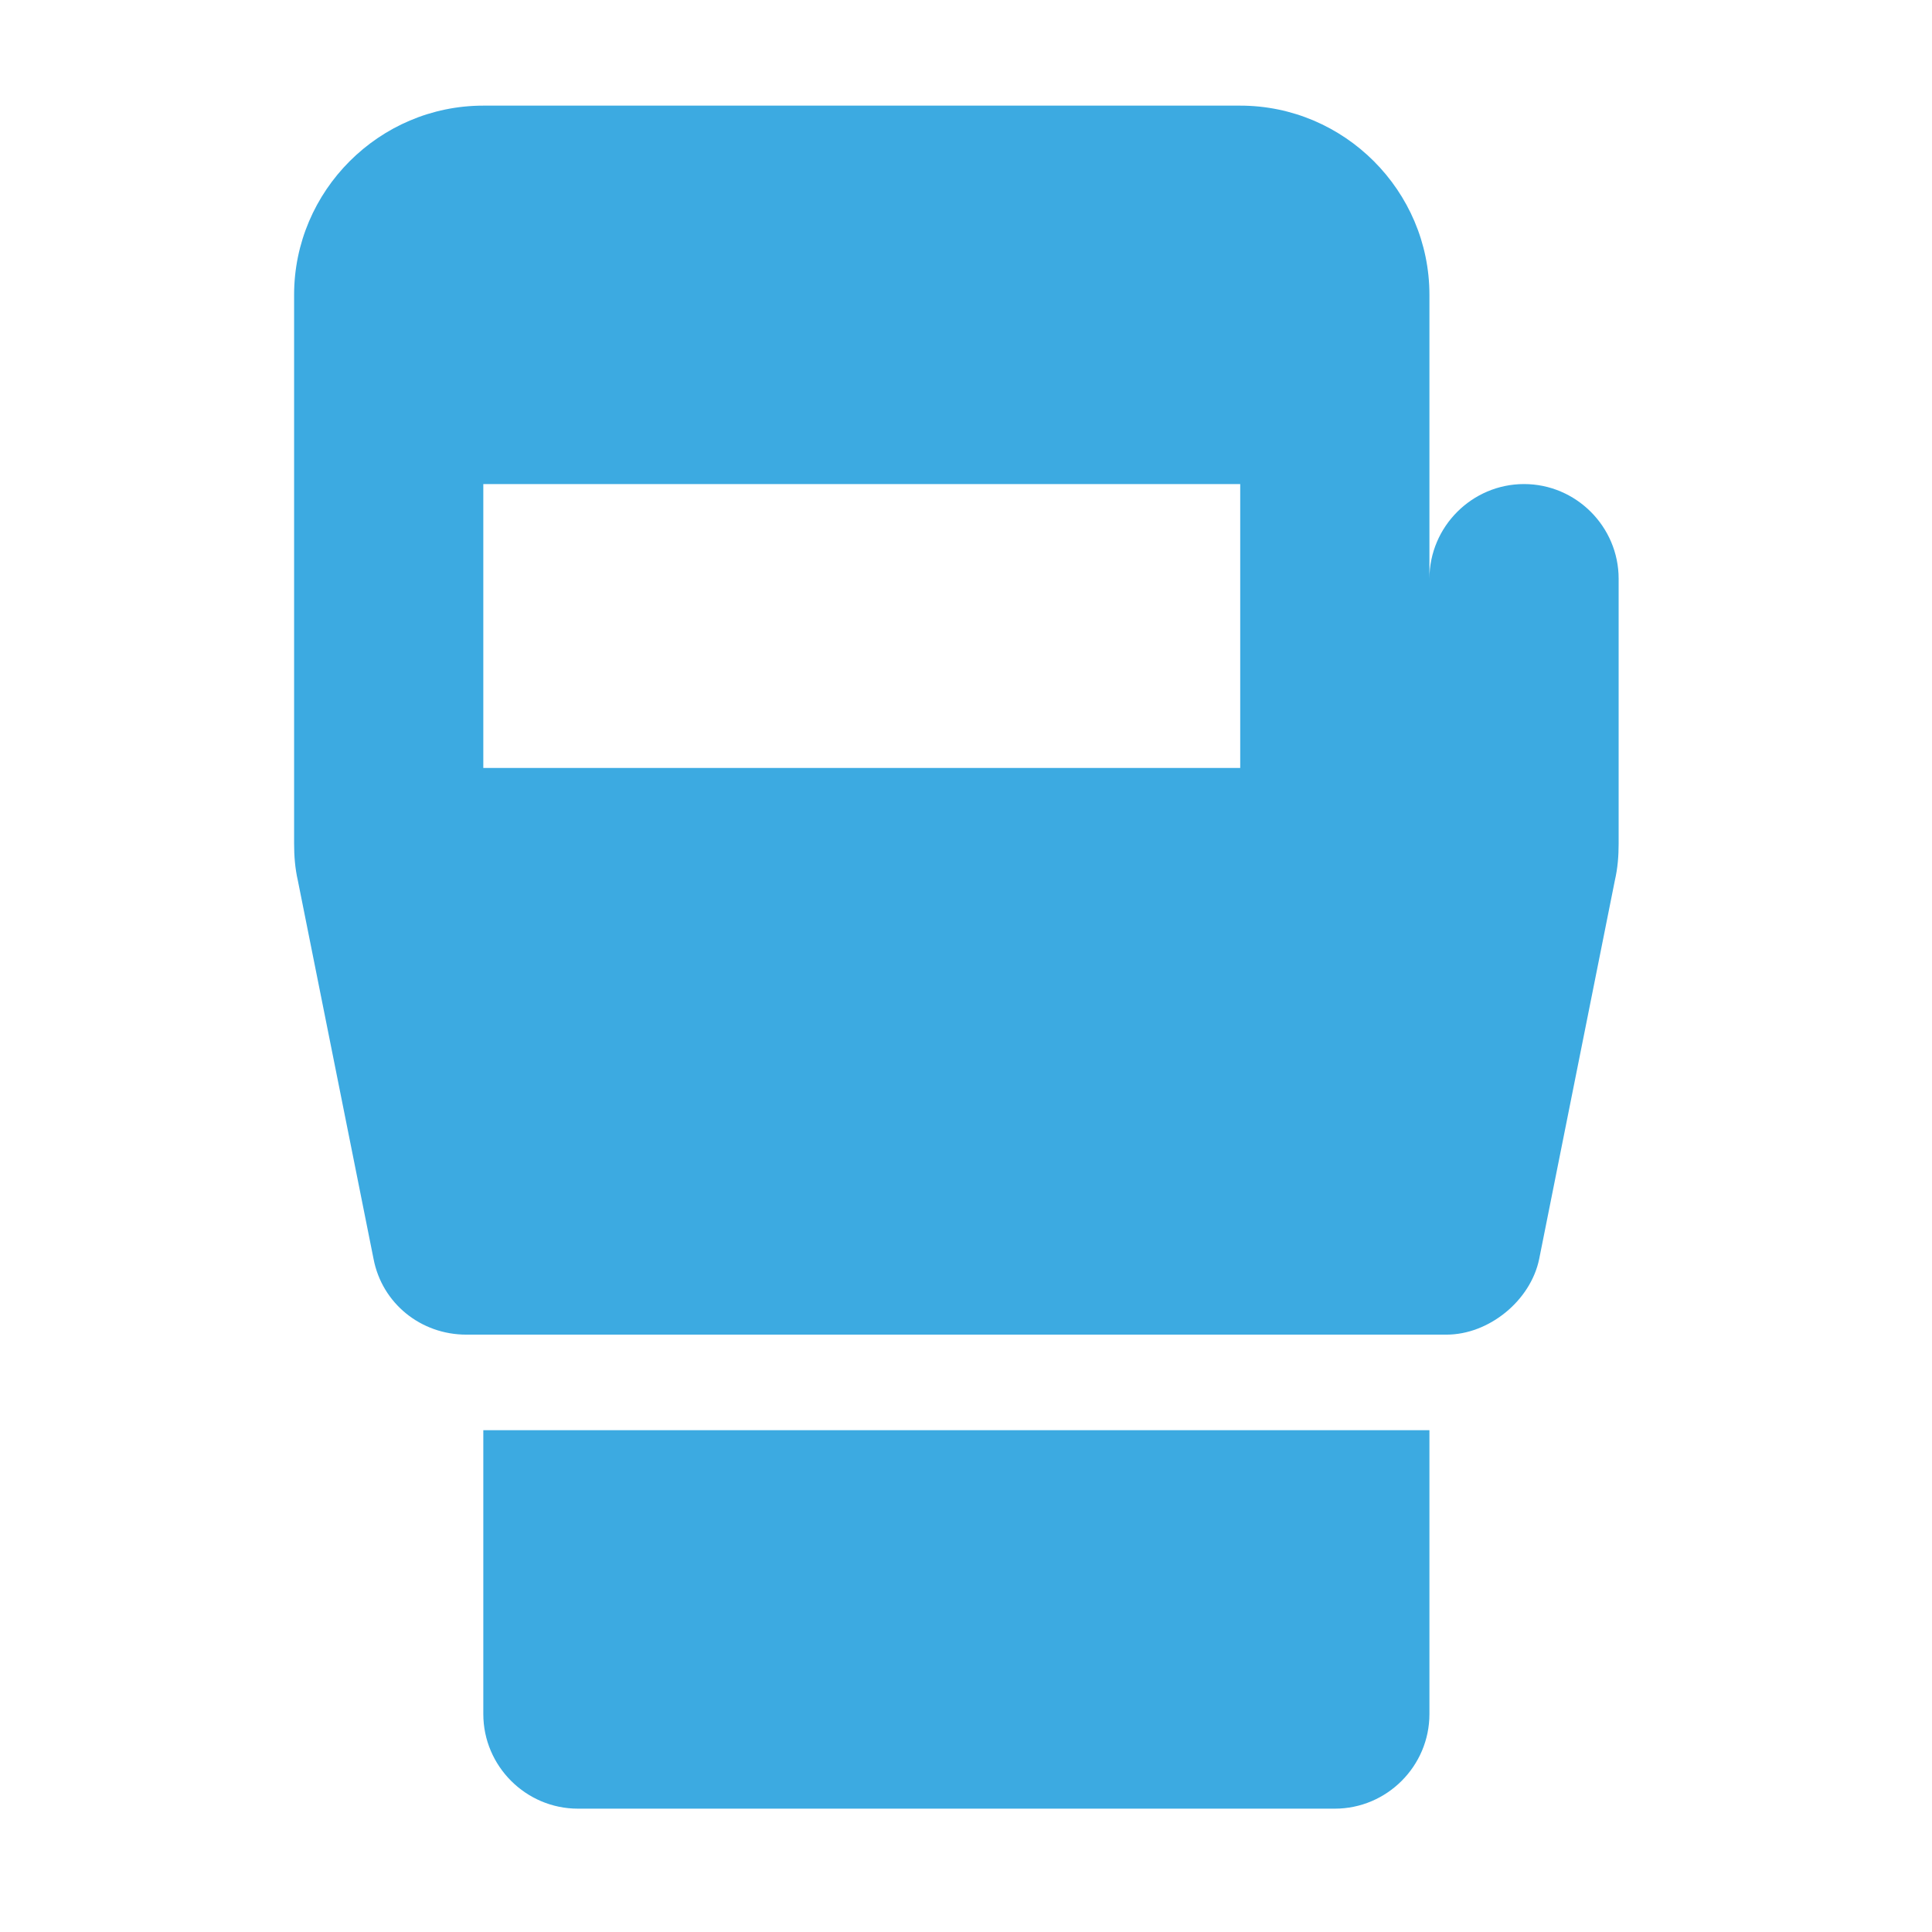 <svg width="31" height="31" viewBox="0 0 31 31" fill="none" xmlns="http://www.w3.org/2000/svg">
<path d="M7.755 27.503C7.755 28.338 8.438 29.021 9.273 29.021H21.418C22.253 29.021 22.936 28.338 22.936 27.503V22.948H7.755V27.503ZM24.454 7.767C23.619 7.767 22.936 8.451 22.936 9.286V4.731C22.936 3.061 21.57 1.695 19.9 1.695H7.755C6.085 1.695 4.719 3.061 4.719 4.731V13.536C4.719 13.734 4.734 13.931 4.779 14.128L5.994 20.201C6.131 20.914 6.753 21.415 7.482 21.415H23.209C23.892 21.415 24.56 20.869 24.697 20.201L25.911 14.128C25.957 13.931 25.972 13.734 25.972 13.536V9.286C25.972 8.451 25.289 7.767 24.454 7.767ZM19.9 12.322H7.755V7.767H19.9V12.322Z" fill="#3CAAE1"/>
</svg>
